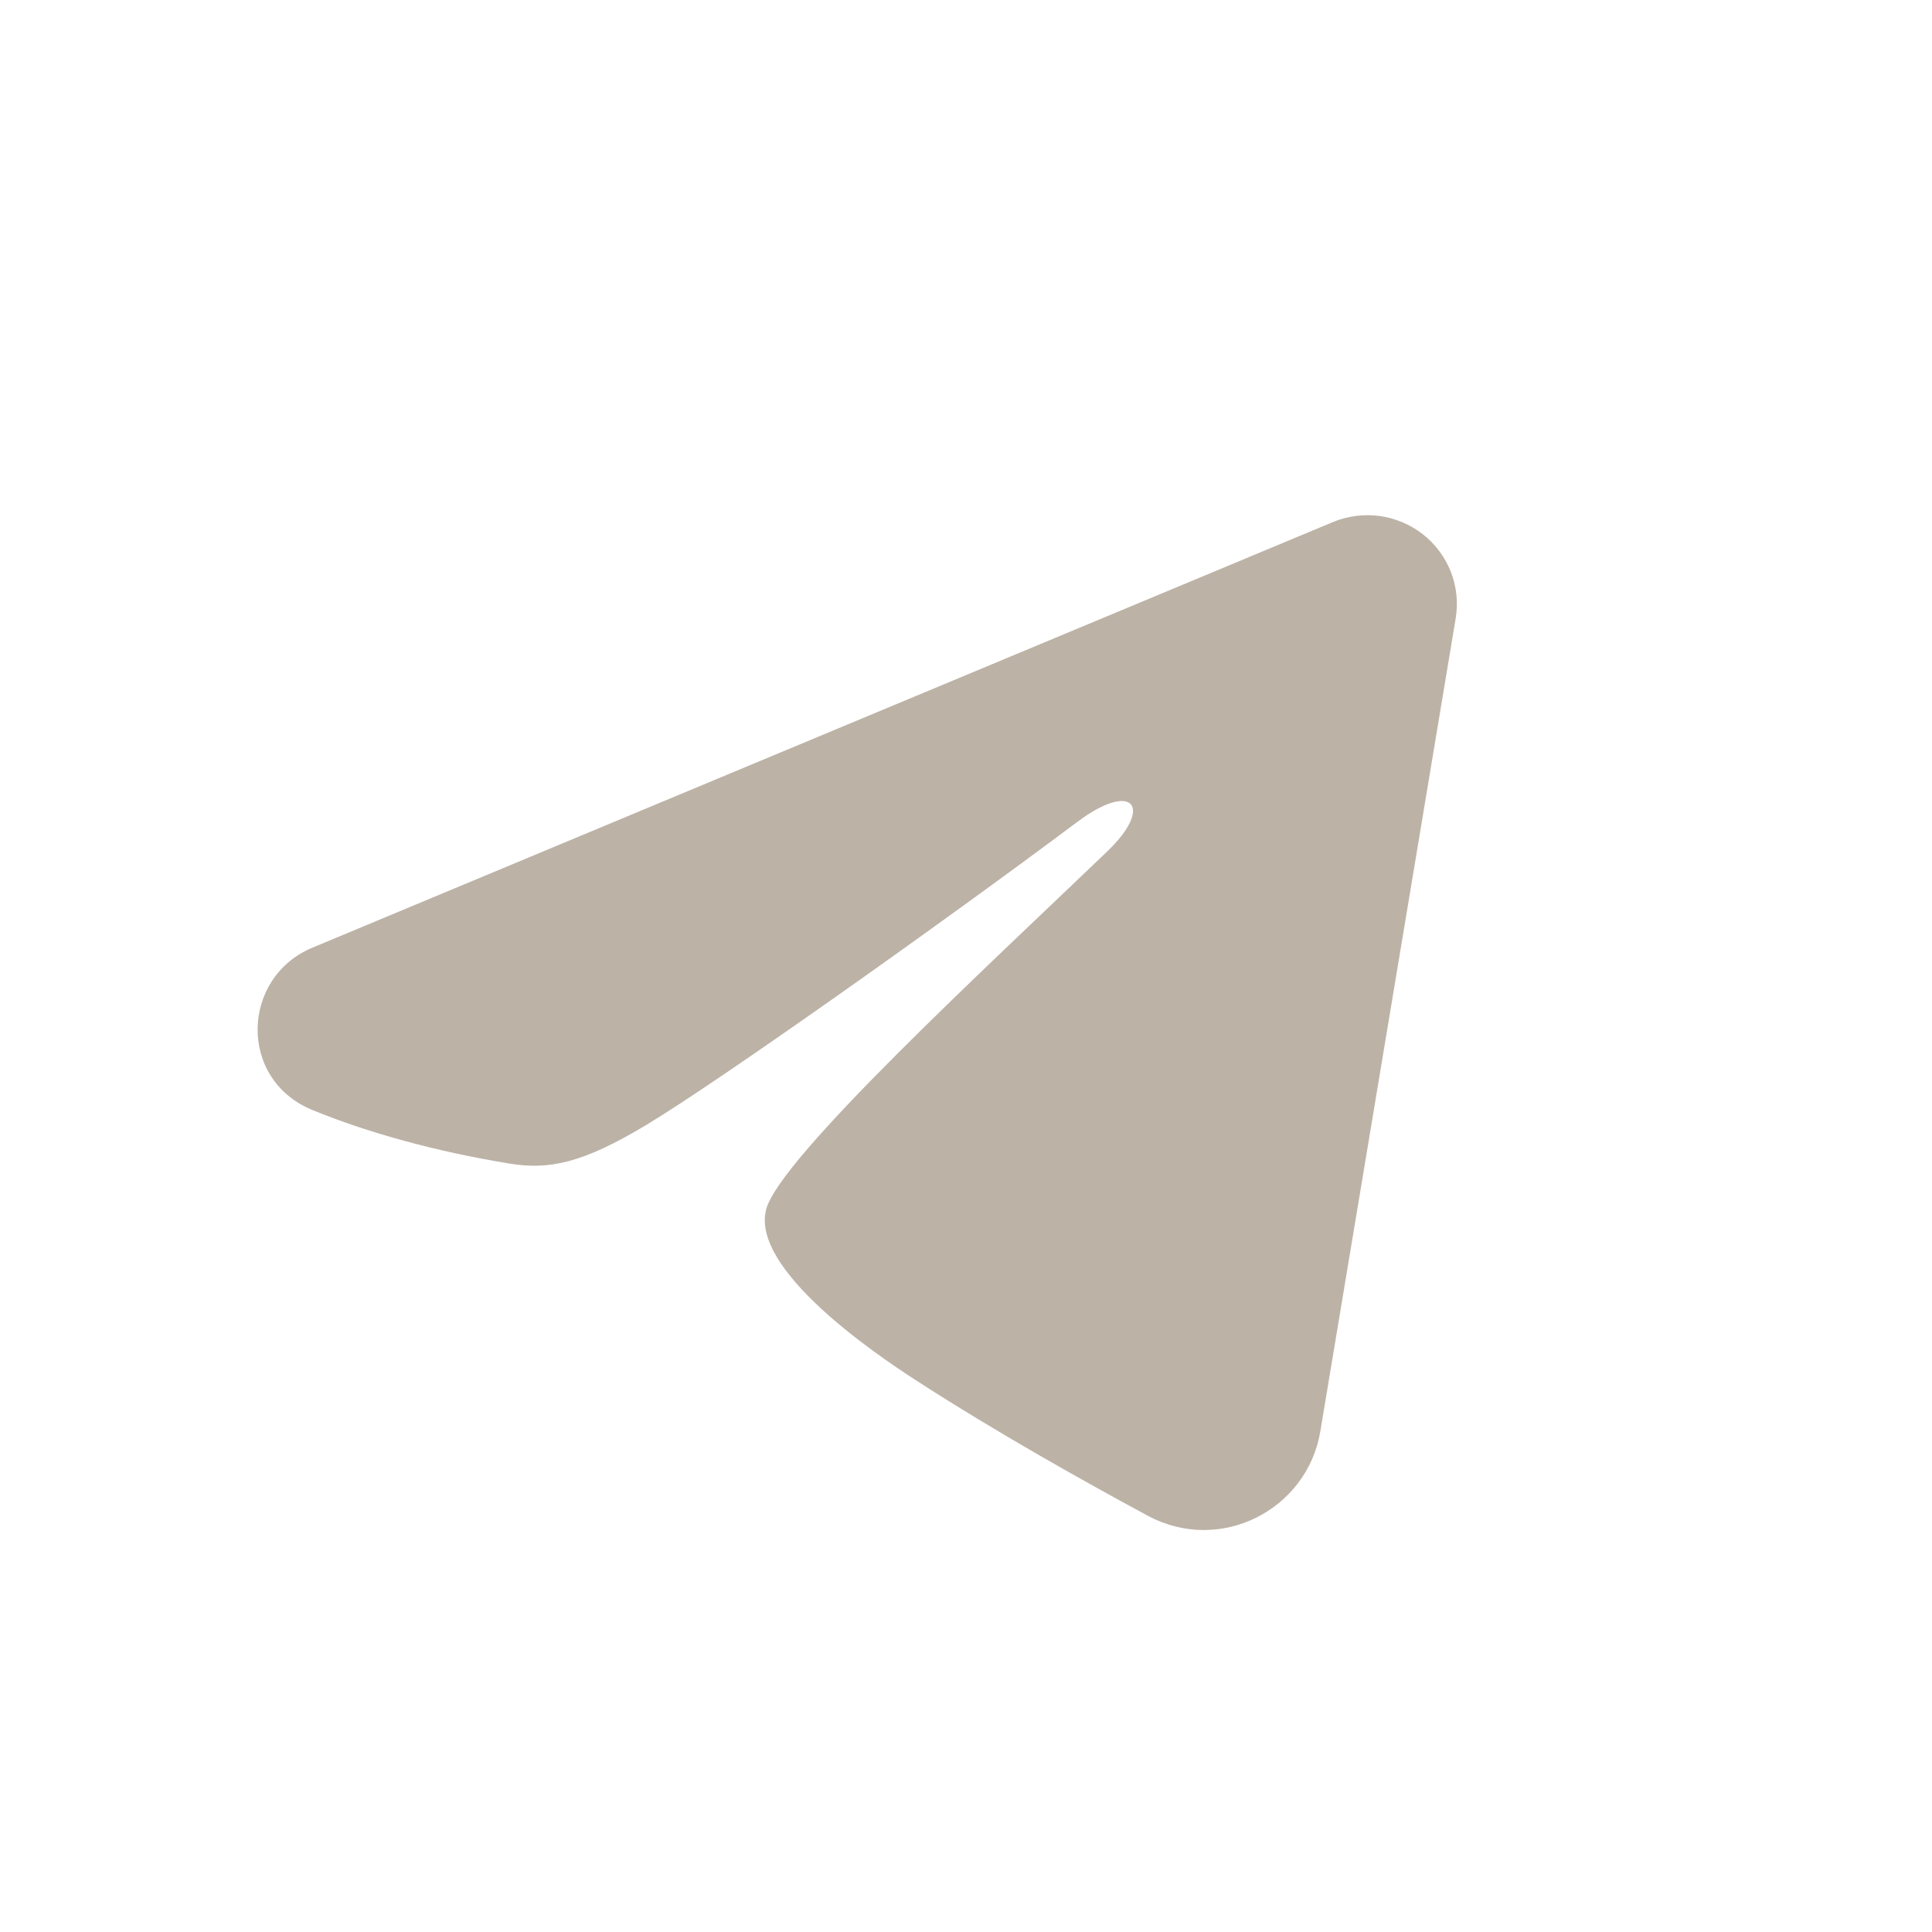 <?xml version="1.0" encoding="UTF-8"?> <svg xmlns="http://www.w3.org/2000/svg" width="15" height="15" viewBox="0 0 15 15" fill="none"><path fill-rule="evenodd" clip-rule="evenodd" d="M10.347 4.054C10.461 4.006 10.587 3.99 10.71 4.006C10.833 4.023 10.949 4.072 11.047 4.148C11.144 4.224 11.219 4.325 11.264 4.439C11.309 4.554 11.322 4.679 11.302 4.8L10.251 11.113C10.149 11.722 9.475 12.071 8.911 11.768C8.44 11.514 7.739 11.123 7.109 10.715C6.794 10.511 5.829 9.857 5.948 9.391C6.049 8.994 7.671 7.499 8.597 6.61C8.961 6.261 8.795 6.059 8.366 6.38C7.299 7.178 5.587 8.391 5.021 8.732C4.522 9.033 4.261 9.085 3.95 9.033C3.382 8.94 2.855 8.794 2.425 8.618C1.844 8.379 1.873 7.588 2.425 7.358L10.347 4.054Z" fill="#BCB2A6"></path></svg> 